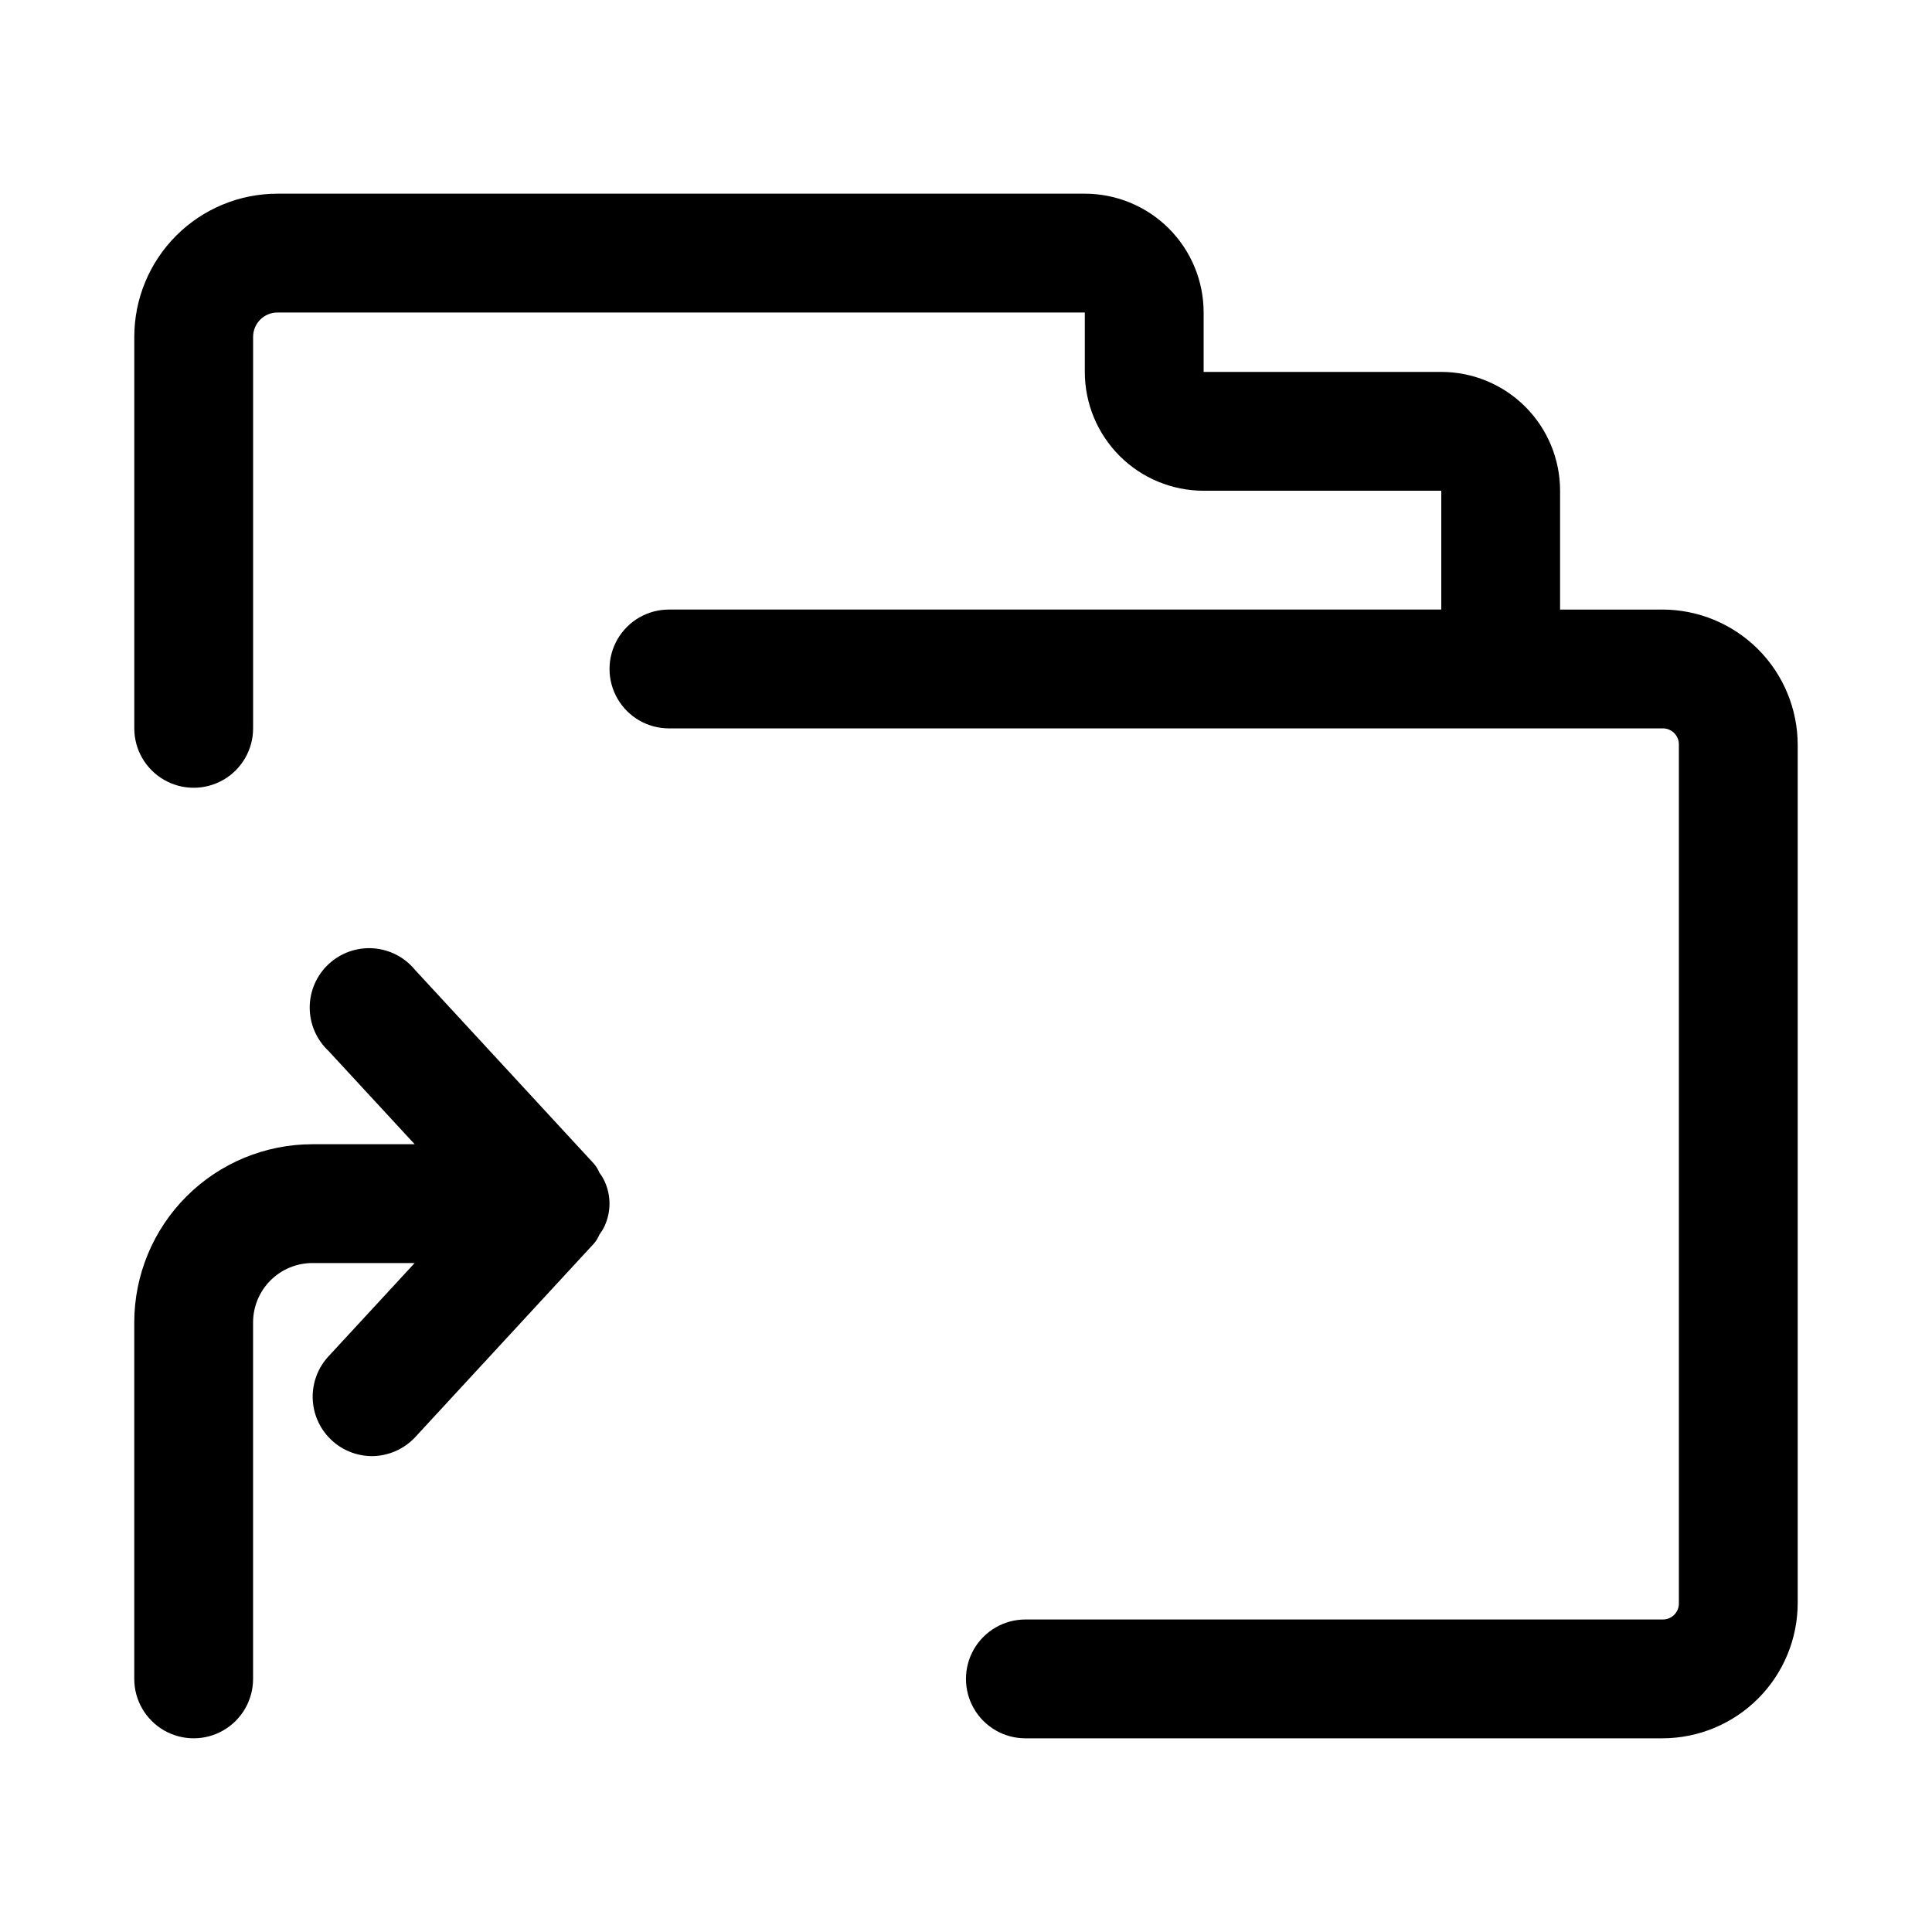 <?xml version="1.0" encoding="UTF-8"?>
<!-- Uploaded to: SVG Repo, www.svgrepo.com, Generator: SVG Repo Mixer Tools -->
<svg fill="#000000" width="800px" height="800px" version="1.1" viewBox="144 144 512 512" xmlns="http://www.w3.org/2000/svg">
 <g>
  <path d="m584.52 305.54h-27.082v-31.488c0-8.352-3.316-16.359-9.223-22.266-5.902-5.906-13.914-9.223-22.266-9.223h-62.973v-15.746c0-8.352-3.32-16.359-9.223-22.266-5.906-5.902-13.918-9.223-22.266-9.223h-213.96c-10.062 0-19.711 4-26.828 11.113-7.117 7.117-11.113 16.77-11.113 26.832v103.75c0 5.625 3 10.82 7.871 13.633s10.875 2.812 15.746 0c4.871-2.812 7.871-8.008 7.871-13.633v-103.75c0-3.566 2.891-6.457 6.453-6.457h213.96v15.746c0 8.352 3.316 16.359 9.223 22.266 5.902 5.906 13.914 9.223 22.266 9.223h62.977v31.488h-204.68c-5.625 0-10.82 3-13.633 7.871s-2.812 10.871 0 15.742c2.812 4.875 8.008 7.875 13.633 7.875h263.24c1.18-0.047 2.328 0.406 3.164 1.242 0.84 0.836 1.289 1.984 1.242 3.164v227.34c0.047 1.184-0.402 2.332-1.242 3.168-0.836 0.836-1.984 1.285-3.164 1.242h-168.78c-5.625 0-10.82 3-13.633 7.871-2.812 4.871-2.812 10.875 0 15.746 2.812 4.871 8.008 7.871 13.633 7.871h168.78c9.52 0 18.648-3.781 25.383-10.516 6.731-6.731 10.512-15.859 10.512-25.383v-227.34c0-9.52-3.781-18.648-10.512-25.383-6.734-6.731-15.863-10.512-25.383-10.512z"/>
  <path d="m179.58 494.46v94.465c0 5.625 3 10.824 7.871 13.637s10.875 2.812 15.746 0c4.871-2.812 7.871-8.012 7.871-13.637v-94.465c0-4.172 1.66-8.18 4.609-11.133 2.953-2.949 6.957-4.609 11.133-4.609h27.082l-22.828 24.719c-2.789 3.008-4.297 6.984-4.199 11.082 0.102 4.102 1.797 8 4.727 10.871s6.863 4.484 10.965 4.496c4.363-0.016 8.523-1.84 11.492-5.039l47.23-51.168h0.004c0.668-0.738 1.199-1.594 1.574-2.519 0.562-0.727 1.035-1.52 1.414-2.359 1.672-3.703 1.672-7.949 0-11.652-0.379-0.84-0.852-1.633-1.414-2.359-0.375-0.926-0.906-1.781-1.574-2.519l-47.23-51.168h-0.004c-2.746-3.391-6.777-5.488-11.133-5.789-4.352-0.305-8.633 1.211-11.828 4.184-3.191 2.973-5.008 7.141-5.012 11.504s1.801 8.531 4.988 11.512l22.828 24.719h-27.082c-12.523 0-24.539 4.977-33.398 13.836-8.855 8.855-13.832 20.871-13.832 33.395z"/>
 </g>
</svg>